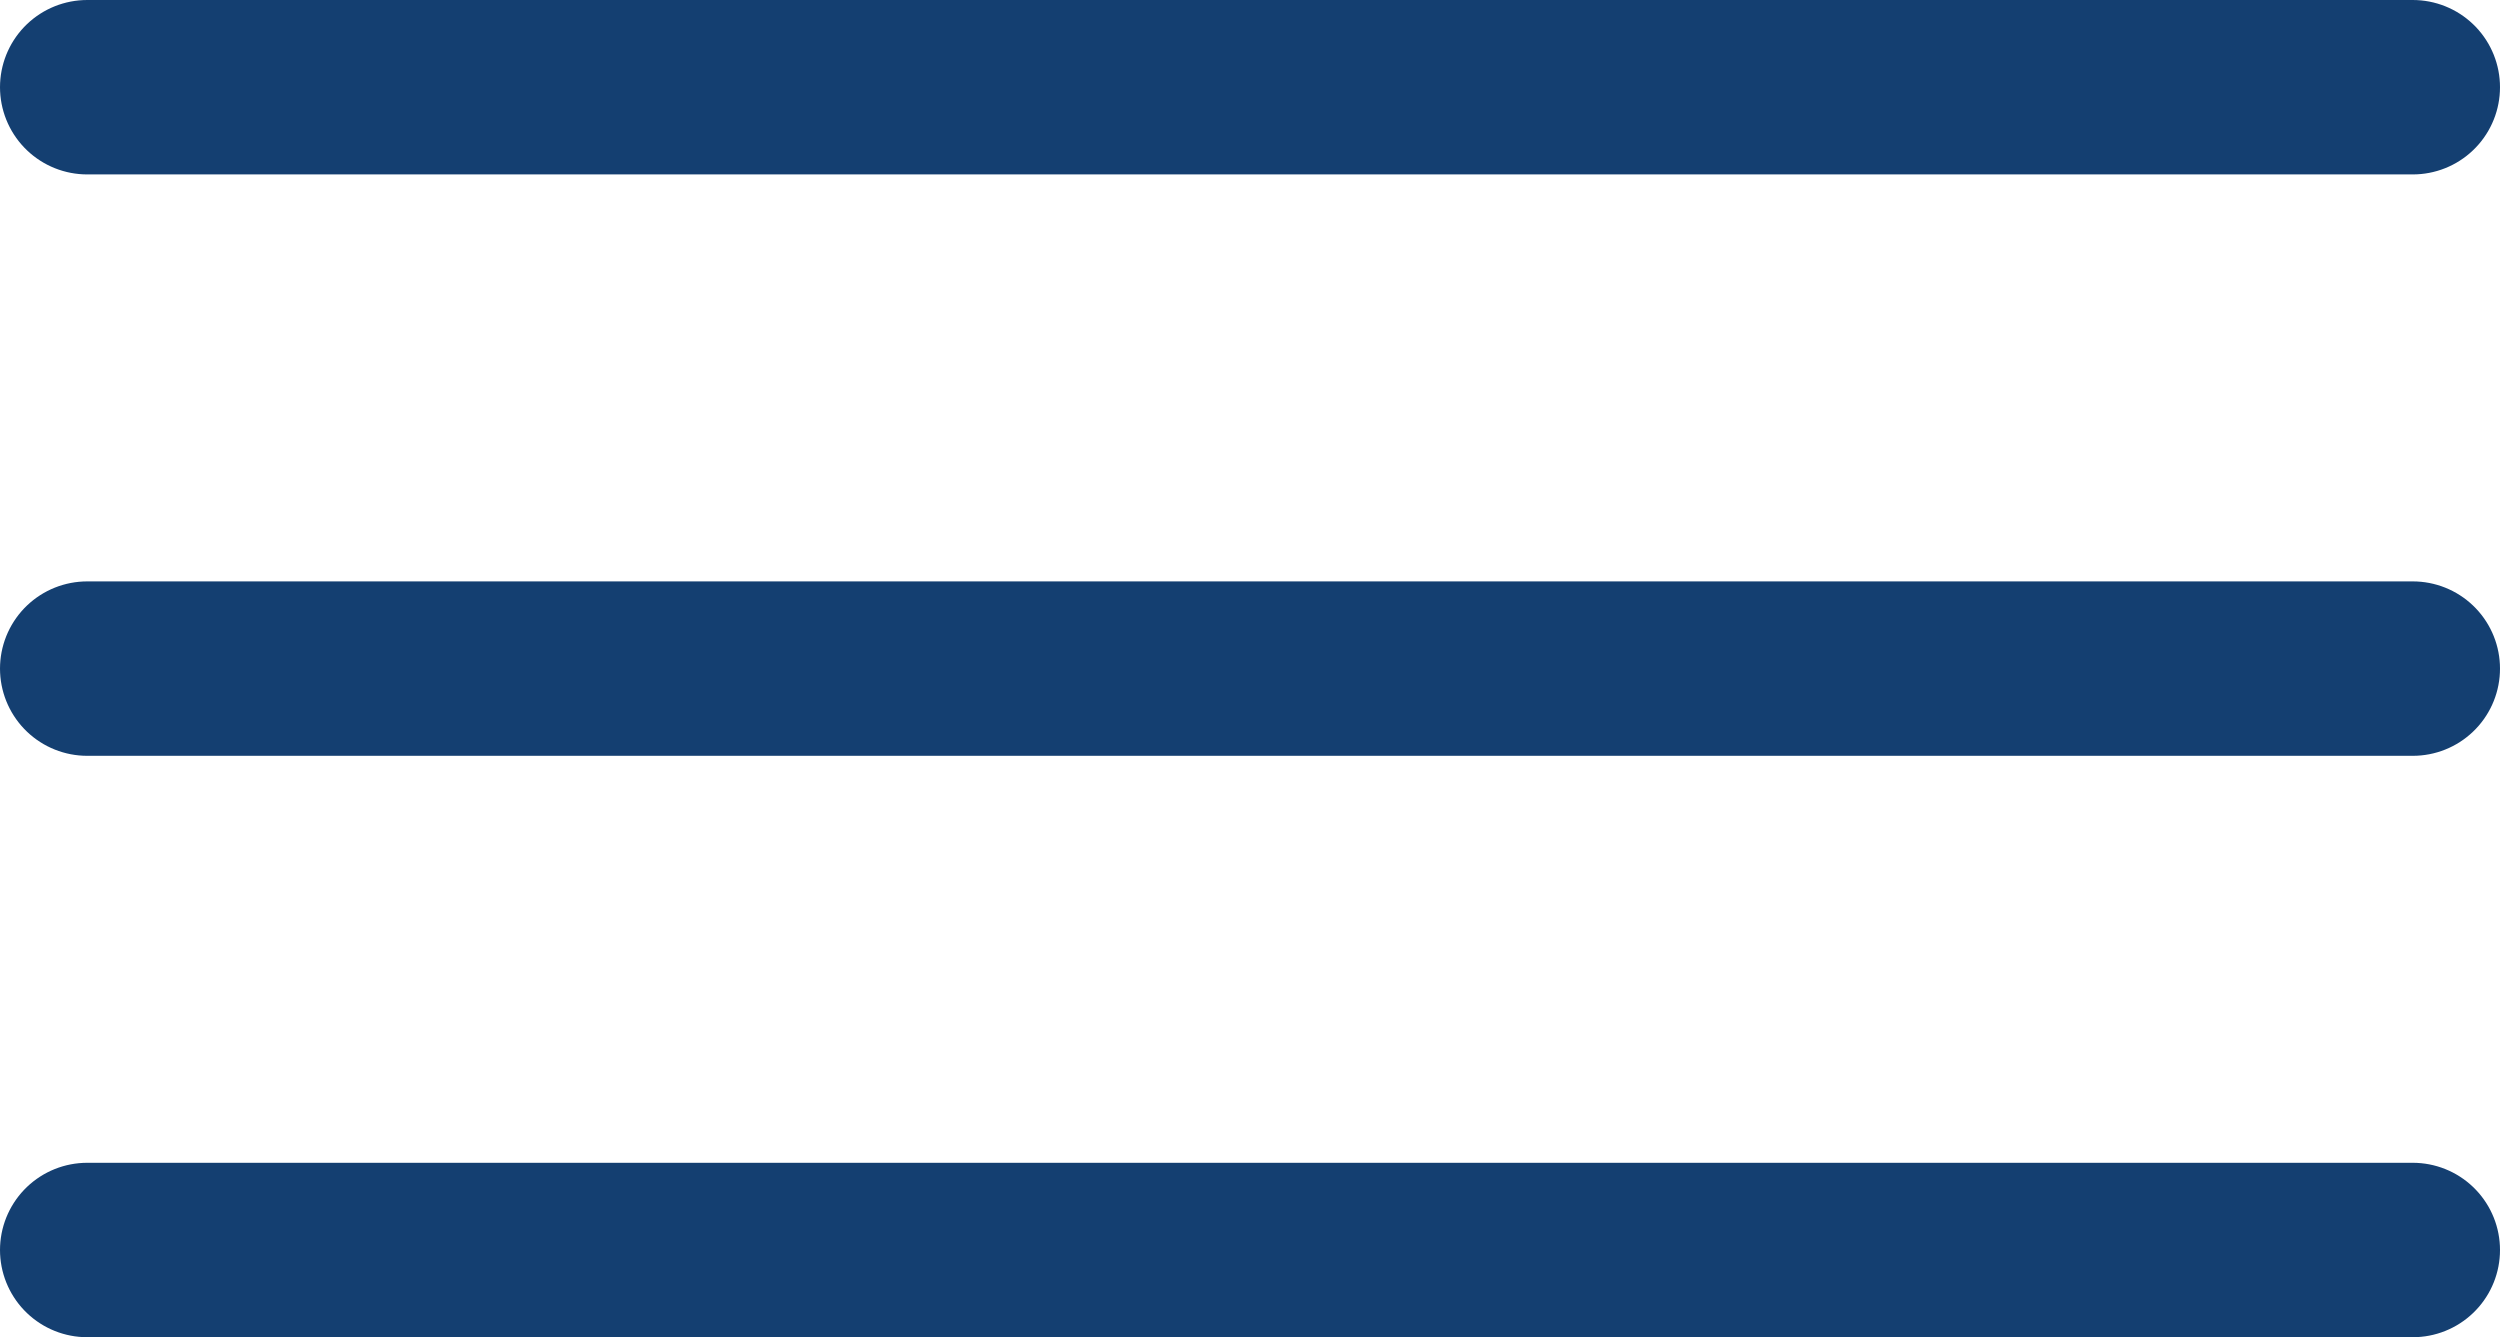 <svg xmlns="http://www.w3.org/2000/svg" width="43" height="23" viewBox="0 0 43 23"><g id="Componente_7_128" data-name="Componente 7 &#x2013; 128" transform="translate(1.5 1.5)"><line id="Linea_26" data-name="Linea 26" x2="40" transform="translate(0 10)" fill="none" stroke="#143f71" stroke-linecap="round" stroke-width="3"></line><line id="Linea_27" data-name="Linea 27" x2="40" fill="none" stroke="#143f71" stroke-linecap="round" stroke-width="3"></line><line id="Linea_28" data-name="Linea 28" x2="40" transform="translate(0 20)" fill="none" stroke="#143f71" stroke-linecap="round" stroke-width="3"></line></g></svg>